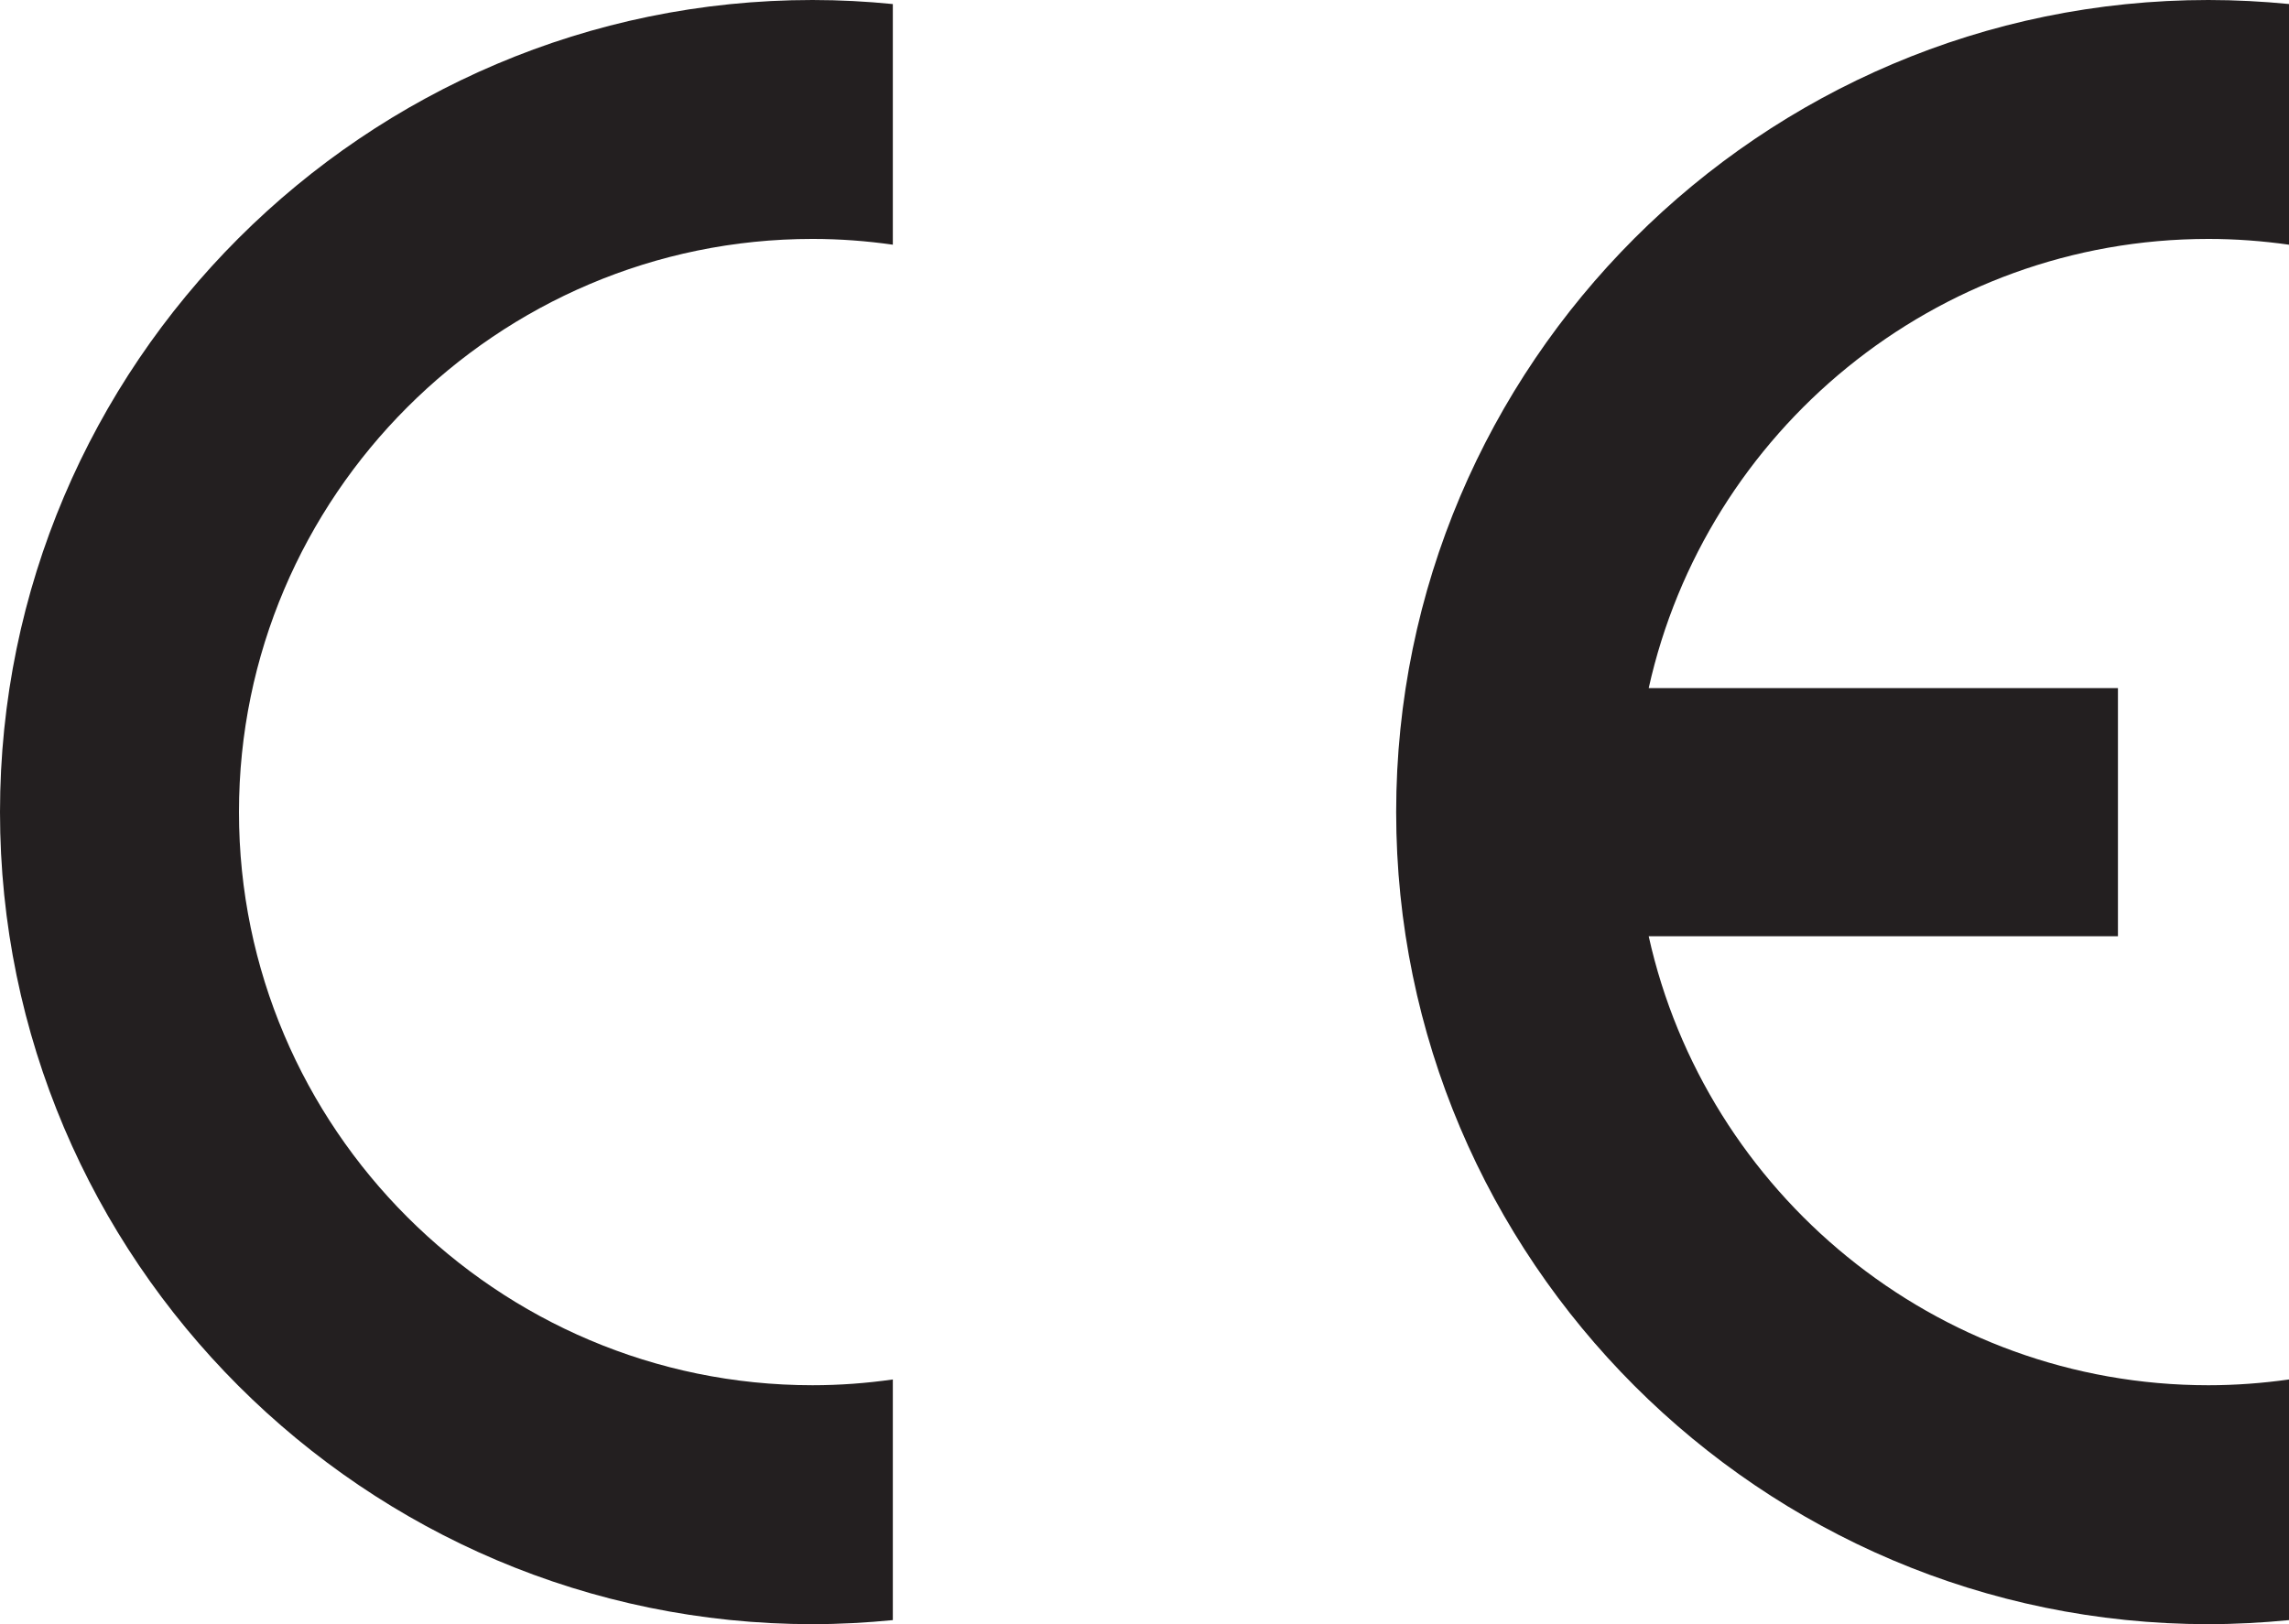 <?xml version="1.0" encoding="UTF-8" standalone="no"?>
<svg
   xmlns:dc="http://purl.org/dc/elements/1.1/"
   xmlns:cc="http://creativecommons.org/ns#"
   xmlns:rdf="http://www.w3.org/1999/02/22-rdf-syntax-ns#"
   xmlns:svg="http://www.w3.org/2000/svg"
   xmlns="http://www.w3.org/2000/svg"
   viewBox="0 0 59.915 42.52"
   height="42.52"
   width="59.915"
   xml:space="preserve"
   version="1.1"
   id="svg2"><defs
     id="defs6"><clipPath
       id="clipPath16"
       clipPathUnits="userSpaceOnUse"><path
         id="path18"
         d="m 0,34.016 47.932,0 L 47.932,0 0,0 0,34.016 Z" /></clipPath></defs><g
     transform="matrix(1.25,0,0,-1.25,0,42.52)"
     id="g10"><g
       id="g12"><g
         clip-path="url(#clipPath16)"
         id="g14"><g
           transform="translate(18.696,5.125)"
           id="g20"><path
             id="path22"
             style="fill:#231f20;fill-opacity:1;fill-rule:nonzero;stroke:none"
             d="m 0,0 0,-5.04 c -0.551,-0.054 -1.113,-0.085 -1.682,-0.085 -9.372,0 -17.014,7.642 -17.014,17.008 0,9.366 7.642,17.008 17.014,17.008 0.569,0 1.131,-0.03 1.682,-0.085 l 0,-5.04 c -0.551,0.079 -1.113,0.121 -1.682,0.121 -6.613,0 -12.01,-5.397 -12.01,-12.004 0,-6.613 5.397,-12.004 12.01,-12.004 0.569,0 1.131,0.042 1.682,0.121" /></g><g
           transform="translate(34.524,19.604)"
           id="g24"><path
             id="path26"
             style="fill:#231f20;fill-opacity:1;fill-rule:nonzero;stroke:none"
             d="m 0,0 9.826,0 0,-5.197 -9.826,0 c 1.192,-5.367 5.996,-9.403 11.72,-9.403 0.569,0 1.137,0.043 1.688,0.121 l 0,-5.04 c -0.557,-0.054 -1.119,-0.085 -1.688,-0.085 -9.372,0 -17.008,7.642 -17.008,17.008 0,9.367 7.636,17.008 17.008,17.008 0.569,0 1.131,-0.03 1.688,-0.084 l 0,-5.041 C 12.851,9.366 12.289,9.408 11.72,9.408 5.996,9.408 1.192,5.373 0,0" /></g></g></g></g></svg>